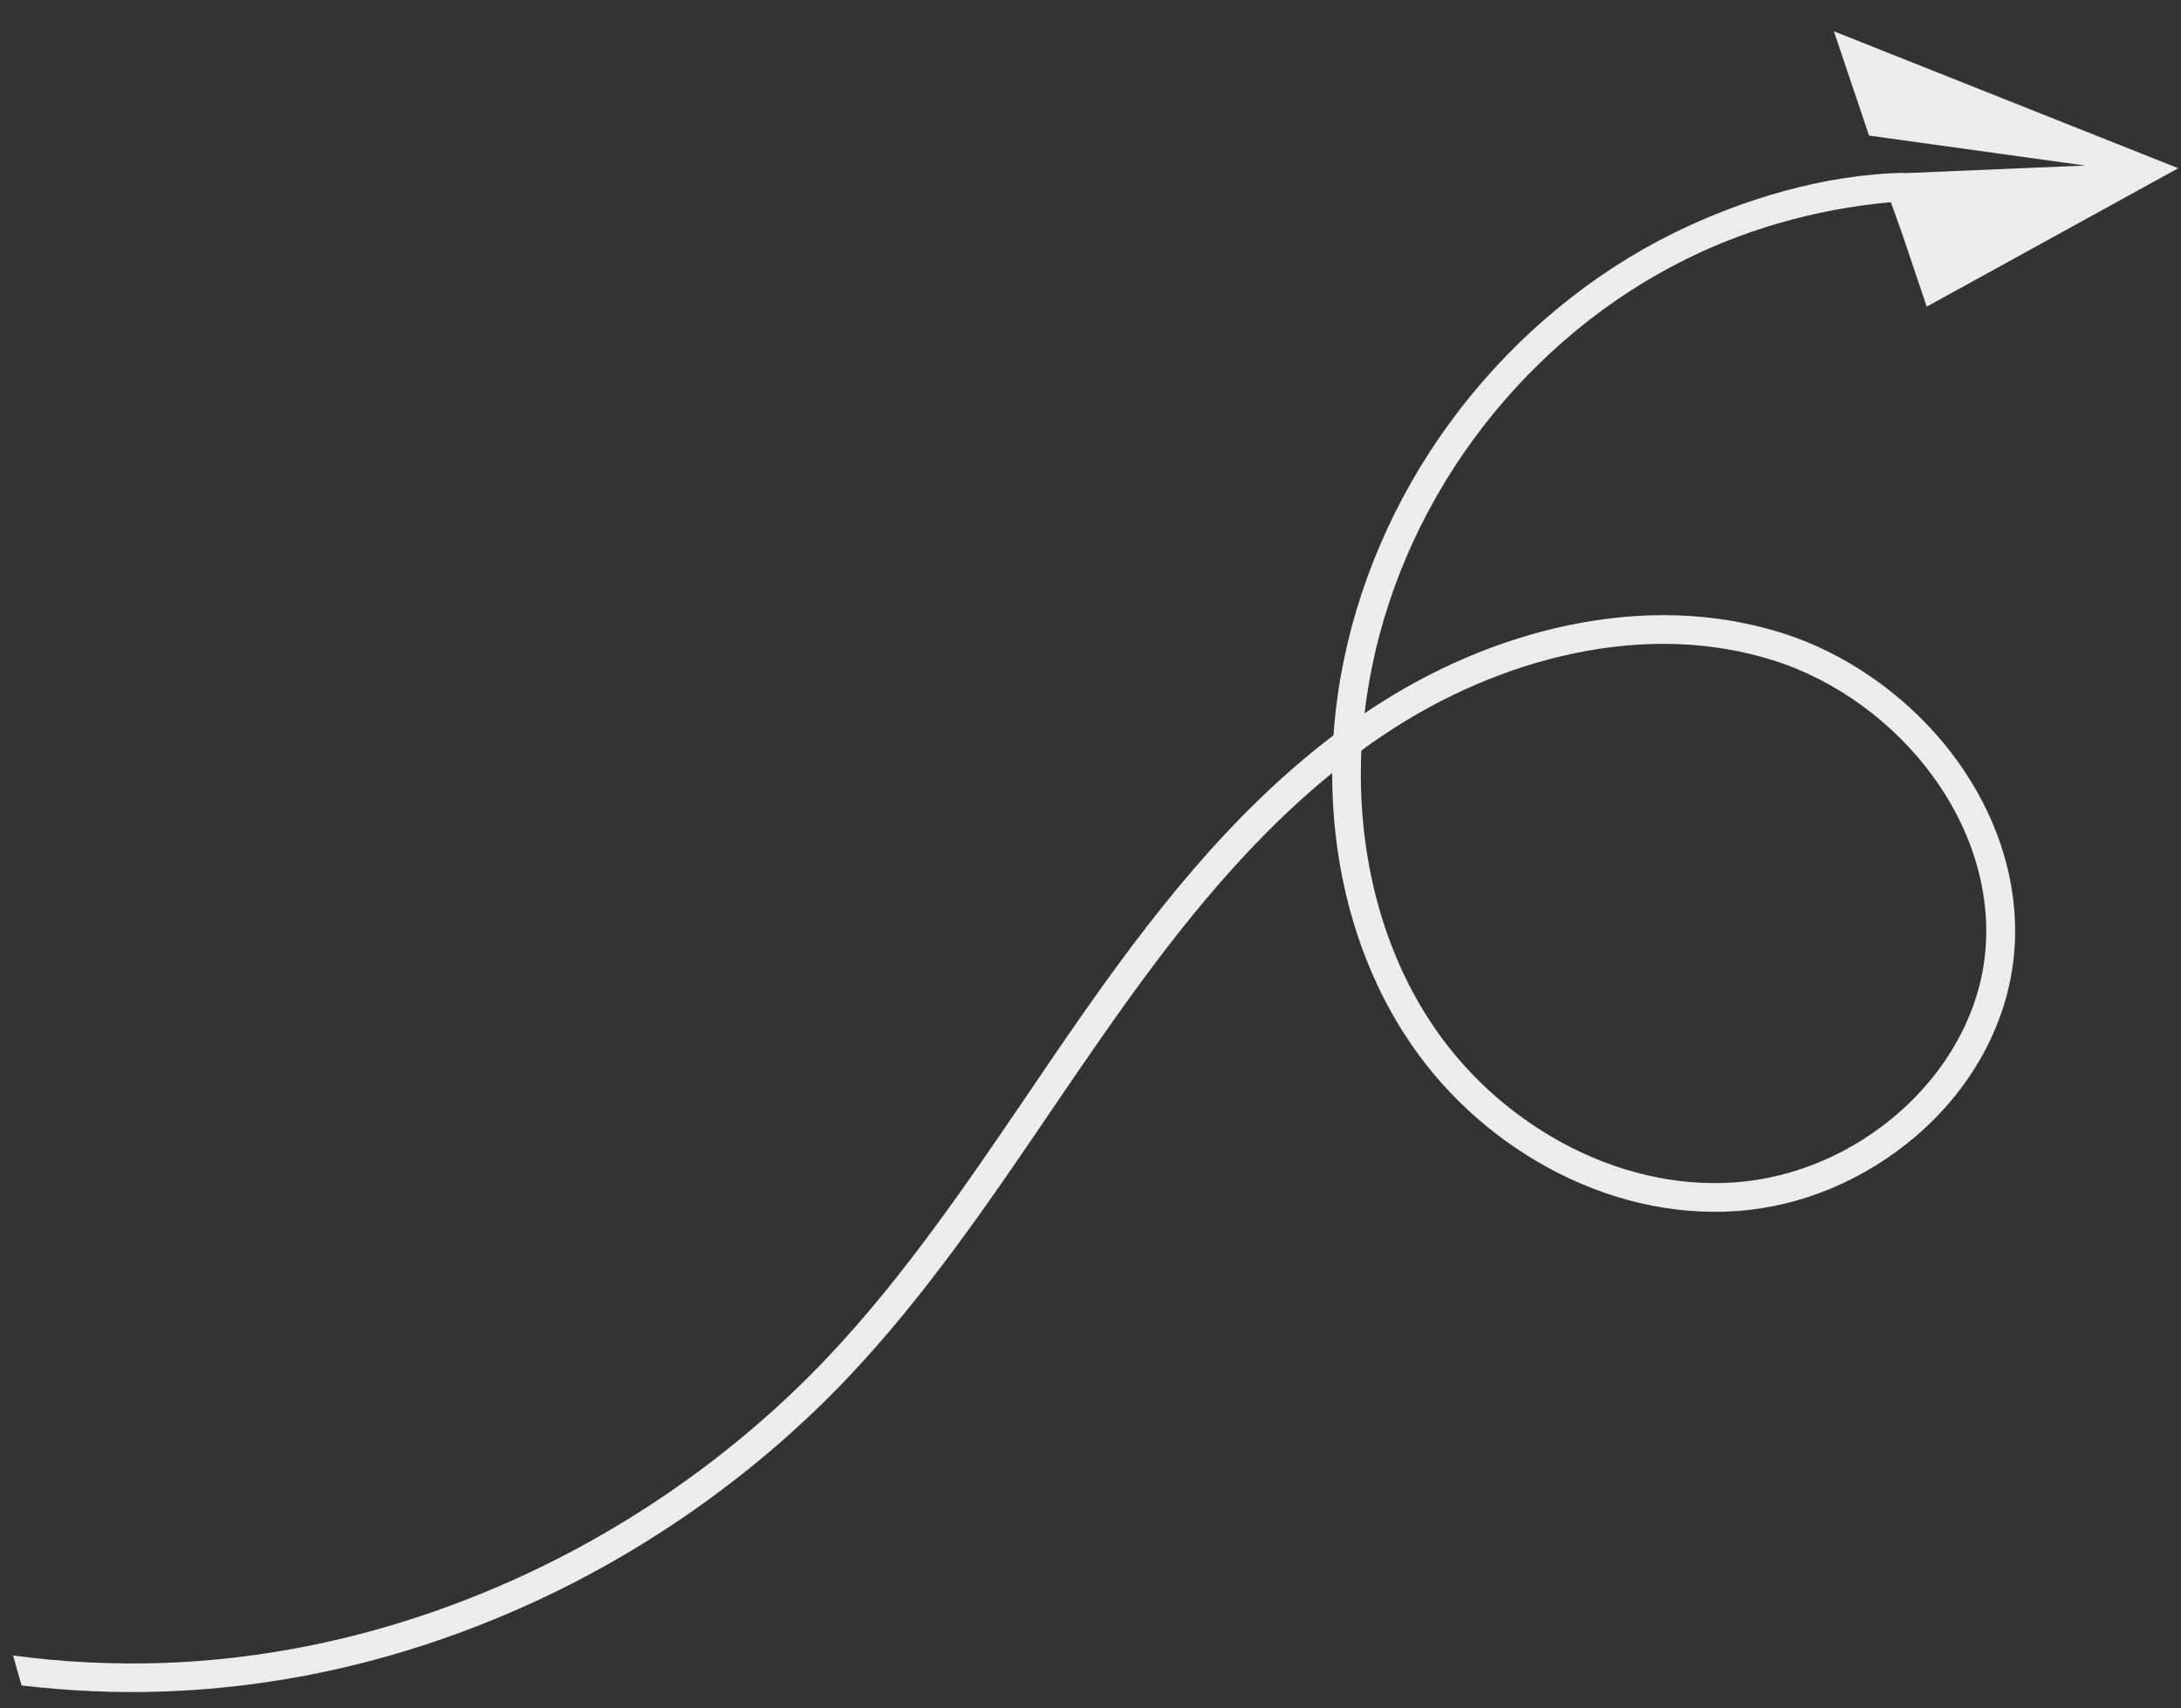 <svg xmlns="http://www.w3.org/2000/svg" width="263" height="206" viewBox="0 0 263 206" fill="none"><rect x="0" y="0" width="263" height="206" fill="#333333" stroke="none"/><g clip-path="url(#clip0_58_514)"><path d="M178.864 51.409C185.506 42.831 194 35.835 203.416 31.207C211.436 27.244 220.43 24.877 229.613 24.258L229.615 20.849C220.025 21.016 210.097 24.041 201.881 28.077C191.994 32.947 183.091 40.274 176.117 49.27C169.144 58.266 164.296 68.73 162.063 79.534C161.431 82.575 161.017 85.627 160.801 88.677C148.227 98.232 138.574 110.794 130.013 123.084C127.925 126.069 125.844 129.143 123.839 132.105C116.481 142.92 108.881 154.091 99.808 163.681C89.572 174.501 76.949 183.566 63.3 189.897C49.27 196.408 34.628 199.995 19.775 200.546C13.68 200.759 7.565 200.456 1.578 199.649L2.602 203.266C8.371 203.937 14.115 204.201 19.902 203.984C28.952 203.655 37.941 202.226 46.739 199.735C52.837 198.008 58.86 195.763 64.763 193.029C78.793 186.518 91.79 177.186 102.332 166.045C111.583 156.261 119.276 144.973 126.694 134.051C128.698 131.089 130.784 128.032 132.861 125.068C140.746 113.762 149.528 102.256 160.648 93.221C160.628 104.784 163.626 115.817 169.405 124.785C173.683 131.441 179.64 136.973 186.625 140.793C193.866 144.756 201.726 146.581 209.369 146.055C217.194 145.532 224.896 142.289 231.093 136.97C237.445 131.499 241.545 124.307 242.671 116.715C243.916 108.333 241.574 99.49 236.076 91.83C230.876 84.588 223.158 78.942 214.879 76.335C206.859 73.817 198.152 73.51 189.047 75.422C180.806 77.144 172.508 80.699 165.049 85.692C164.884 85.81 164.715 85.912 164.551 86.031C164.765 84.116 165.083 82.189 165.477 80.277C167.594 69.956 172.222 59.986 178.864 51.409ZM166.957 88.554C174.054 83.808 181.937 80.442 189.753 78.805C198.282 77.02 206.388 77.3 213.835 79.638C221.4 82.014 228.482 87.193 233.243 93.838C238.21 100.767 240.335 108.717 239.231 116.195C237.196 129.985 223.958 141.582 209.111 142.6C202.138 143.08 194.93 141.394 188.266 137.754C181.79 134.204 176.274 129.087 172.297 122.922C166.43 113.835 163.626 102.405 164.165 90.515C165.084 89.822 166.018 89.18 166.957 88.554Z" fill="#ECECEC"></path><path d="M262.667 20.287L221.142 3.772L225.382 16.35L251.45 19.965L226.948 20.994L226.952 21.006L226.946 20.992L227.525 23.015L229.325 28.046L232.338 36.981L262.667 20.287Z" fill="#ECECEC"></path></g><defs><clipPath id="clip0_58_514"><rect width="263" height="206" fill="white"></rect></clipPath></defs></svg>